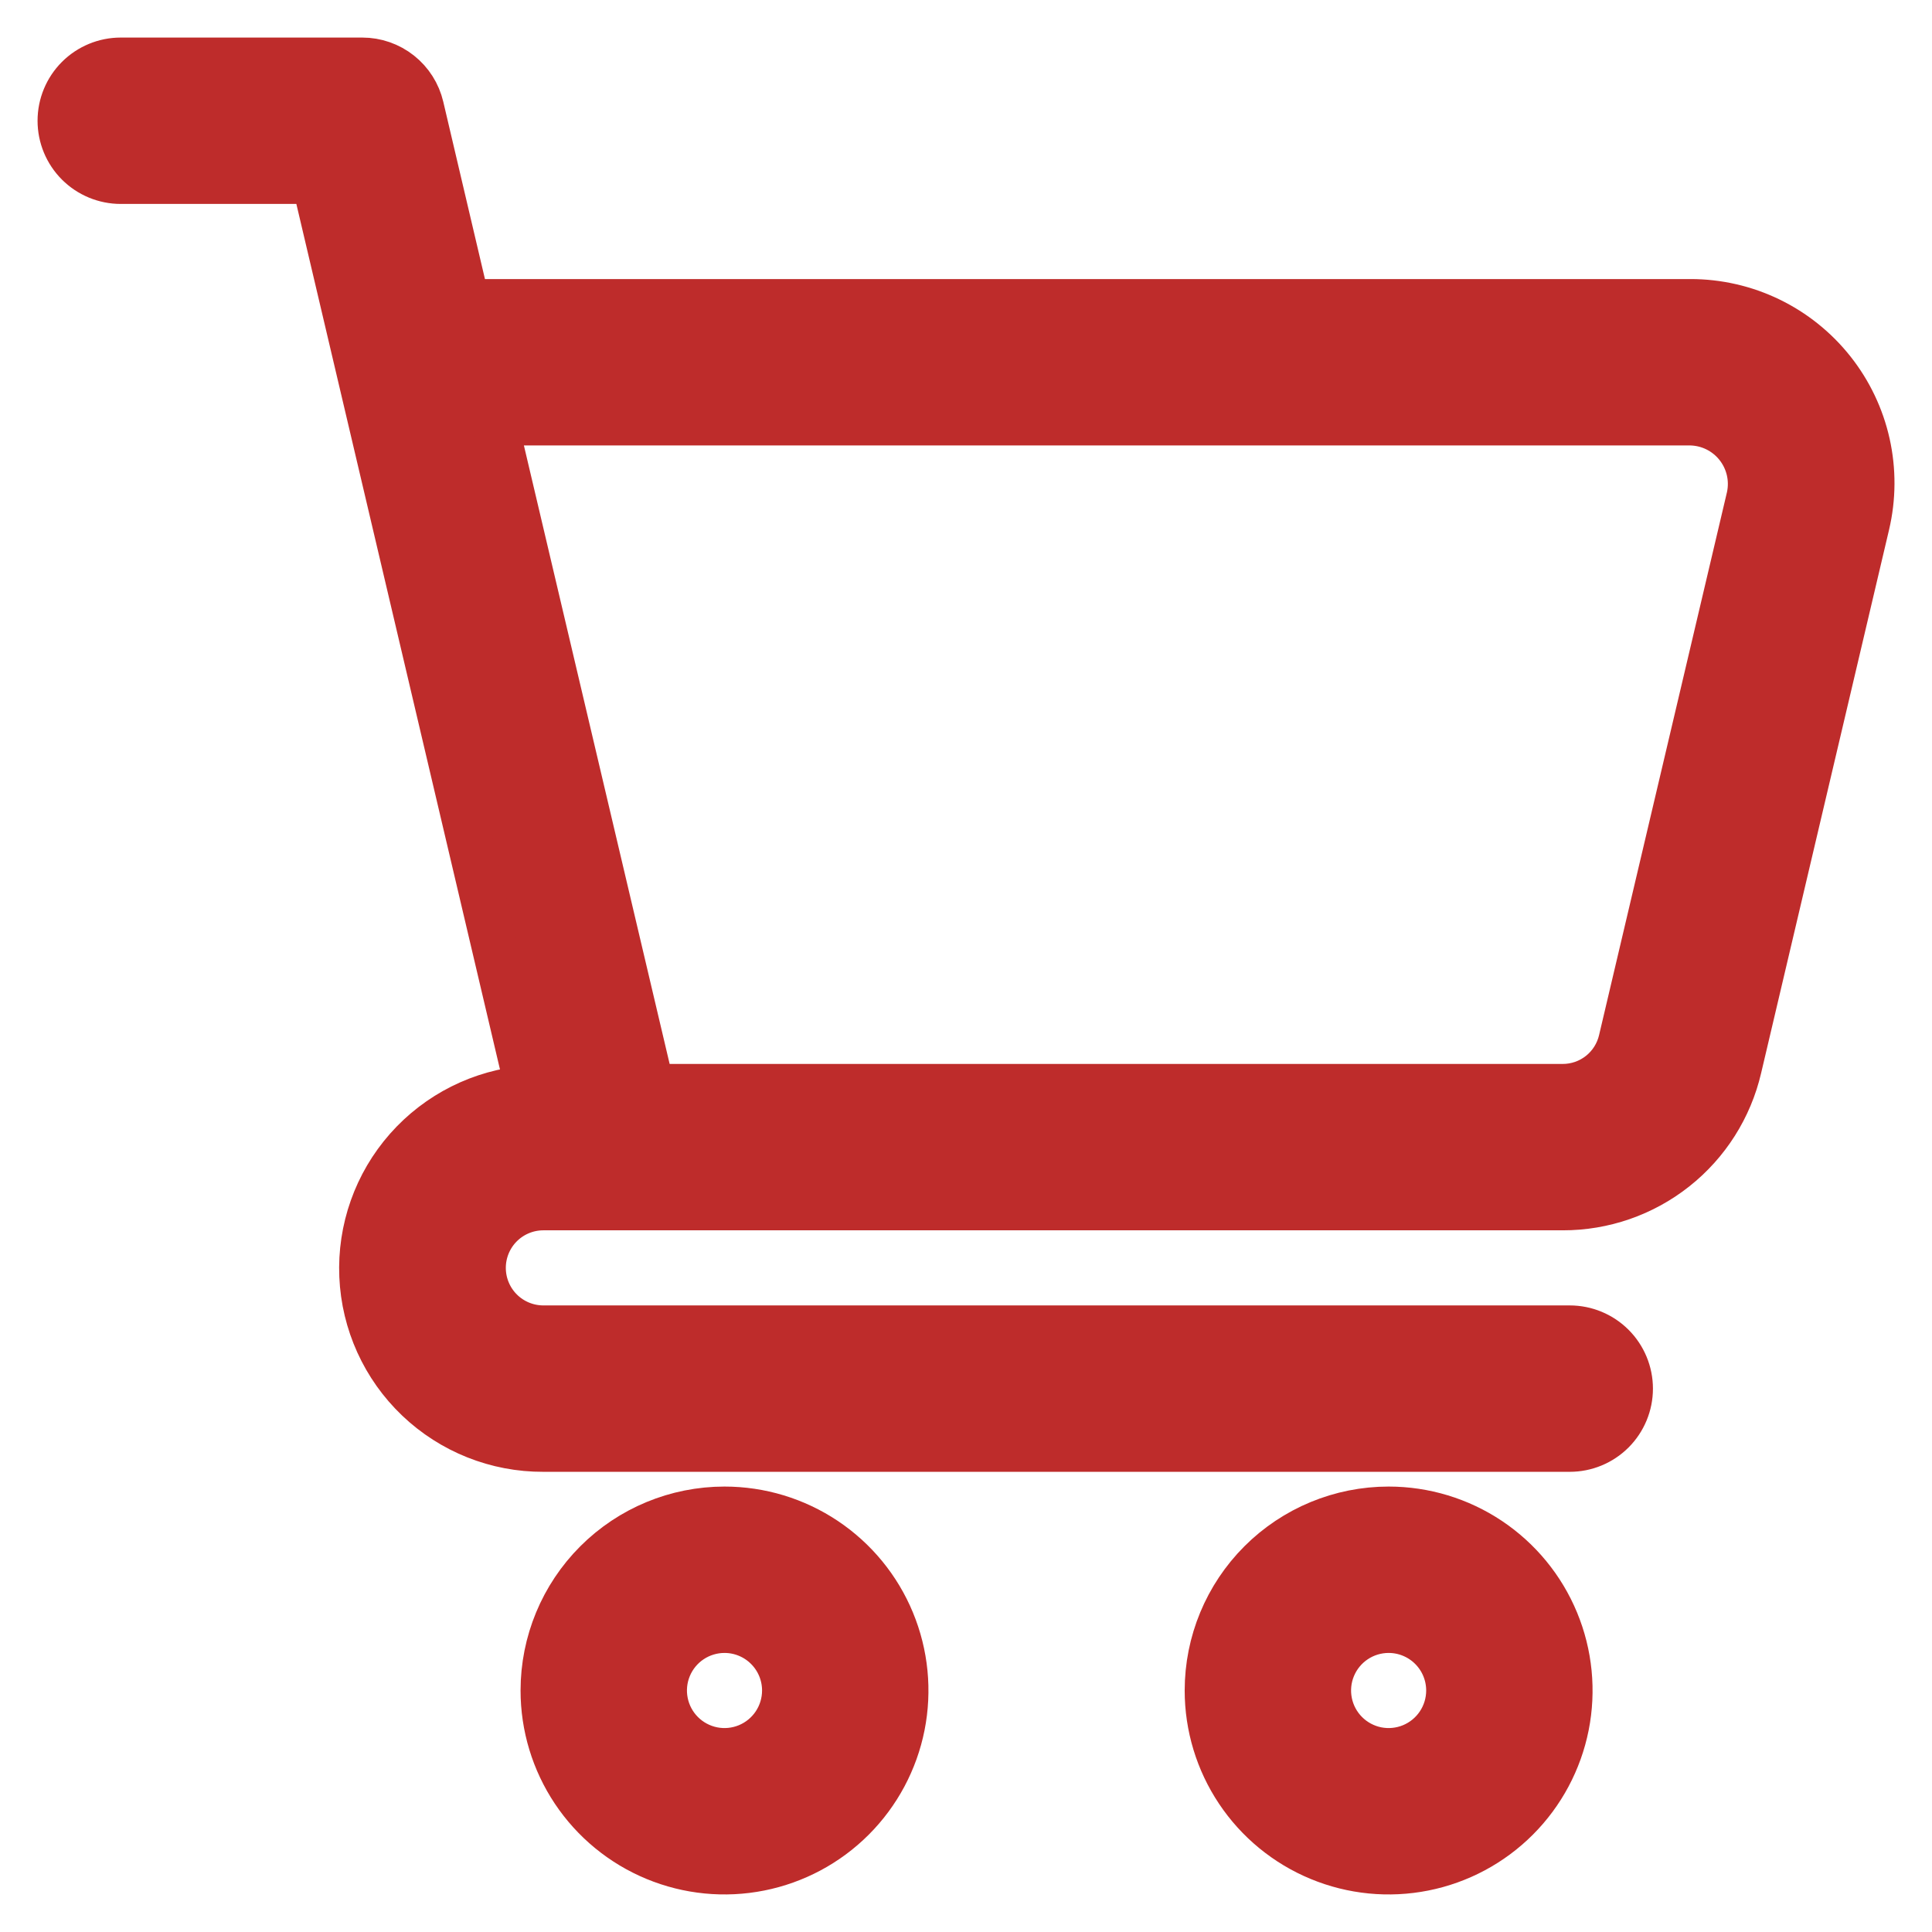 <?xml version="1.0" encoding="UTF-8"?> <svg xmlns="http://www.w3.org/2000/svg" width="127" height="127" viewBox="0 0 127 127" fill="none"> <path d="M7.938 11.906H20.669L34.699 71.541C31.639 71.791 28.796 73.217 26.764 75.518C24.733 77.82 23.672 80.819 23.804 83.886C23.936 86.953 25.25 89.85 27.472 91.968C29.693 94.087 32.649 95.263 35.719 95.25H103.188C104.24 95.25 105.25 94.832 105.994 94.088C106.738 93.343 107.156 92.334 107.156 91.281C107.156 90.229 106.738 89.219 105.994 88.475C105.25 87.731 104.24 87.312 103.188 87.312H35.719C34.666 87.312 33.657 86.894 32.912 86.15C32.168 85.406 31.75 84.396 31.75 83.344C31.75 82.291 32.168 81.282 32.912 80.537C33.657 79.793 34.666 79.375 35.719 79.375H102.719C105.405 79.382 108.013 78.478 110.118 76.81C112.223 75.143 113.7 72.811 114.308 70.195L122.718 34.477C123.129 32.729 123.139 30.91 122.749 29.158C122.358 27.405 121.575 25.764 120.46 24.357C119.345 22.949 117.926 21.812 116.31 21.03C114.693 20.249 112.921 19.843 111.125 19.844H30.69L27.678 7.029C27.473 6.157 26.98 5.381 26.278 4.826C25.576 4.27 24.707 3.968 23.812 3.969H7.938C6.885 3.969 5.875 4.387 5.131 5.131C4.387 5.875 3.969 6.885 3.969 7.938C3.969 8.99 4.387 10 5.131 10.744C5.875 11.488 6.885 11.906 7.938 11.906ZM111.125 27.781C111.72 27.793 112.305 27.935 112.838 28.199C113.371 28.463 113.839 28.842 114.208 29.308C114.578 29.774 114.839 30.317 114.975 30.896C115.11 31.475 115.115 32.077 114.991 32.659L106.577 68.378C106.376 69.249 105.885 70.027 105.184 70.583C104.483 71.139 103.614 71.441 102.719 71.438H42.831L32.544 27.781H111.125ZM79.375 111.125C79.375 113.48 80.073 115.782 81.382 117.74C82.69 119.698 84.549 121.224 86.725 122.125C88.9 123.026 91.294 123.262 93.604 122.802C95.914 122.343 98.035 121.209 99.7 119.544C101.365 117.879 102.499 115.757 102.959 113.448C103.418 111.138 103.182 108.744 102.281 106.569C101.38 104.393 99.854 102.534 97.896 101.225C95.938 99.917 93.636 99.219 91.281 99.219C88.124 99.219 85.095 100.473 82.862 102.706C80.629 104.939 79.375 107.967 79.375 111.125ZM95.25 111.125C95.25 111.91 95.017 112.677 94.581 113.33C94.145 113.983 93.525 114.491 92.8 114.792C92.075 115.092 91.277 115.171 90.507 115.018C89.737 114.864 89.03 114.486 88.475 113.931C87.92 113.376 87.542 112.669 87.389 111.899C87.236 111.129 87.314 110.331 87.615 109.606C87.915 108.881 88.424 108.261 89.076 107.825C89.729 107.389 90.496 107.156 91.281 107.156C92.334 107.156 93.343 107.574 94.088 108.319C94.832 109.063 95.25 110.072 95.25 111.125ZM35.719 111.125C35.719 113.48 36.417 115.782 37.725 117.74C39.034 119.698 40.893 121.224 43.069 122.125C45.244 123.026 47.638 123.262 49.948 122.802C52.257 122.343 54.379 121.209 56.044 119.544C57.709 117.879 58.843 115.757 59.303 113.448C59.762 111.138 59.526 108.744 58.625 106.569C57.724 104.393 56.198 102.534 54.24 101.225C52.282 99.917 49.98 99.219 47.625 99.219C44.467 99.219 41.439 100.473 39.206 102.706C36.973 104.939 35.719 107.967 35.719 111.125ZM51.594 111.125C51.594 111.91 51.361 112.677 50.925 113.33C50.489 113.983 49.869 114.491 49.144 114.792C48.419 115.092 47.621 115.171 46.851 115.018C46.081 114.864 45.374 114.486 44.819 113.931C44.264 113.376 43.886 112.669 43.733 111.899C43.579 111.129 43.658 110.331 43.958 109.606C44.259 108.881 44.767 108.261 45.42 107.825C46.073 107.389 46.84 107.156 47.625 107.156C48.678 107.156 49.687 107.574 50.431 108.319C51.176 109.063 51.594 110.072 51.594 111.125Z" fill="#BE2C2B" stroke="#BE2C2B" stroke-width="3"></path> </svg> 